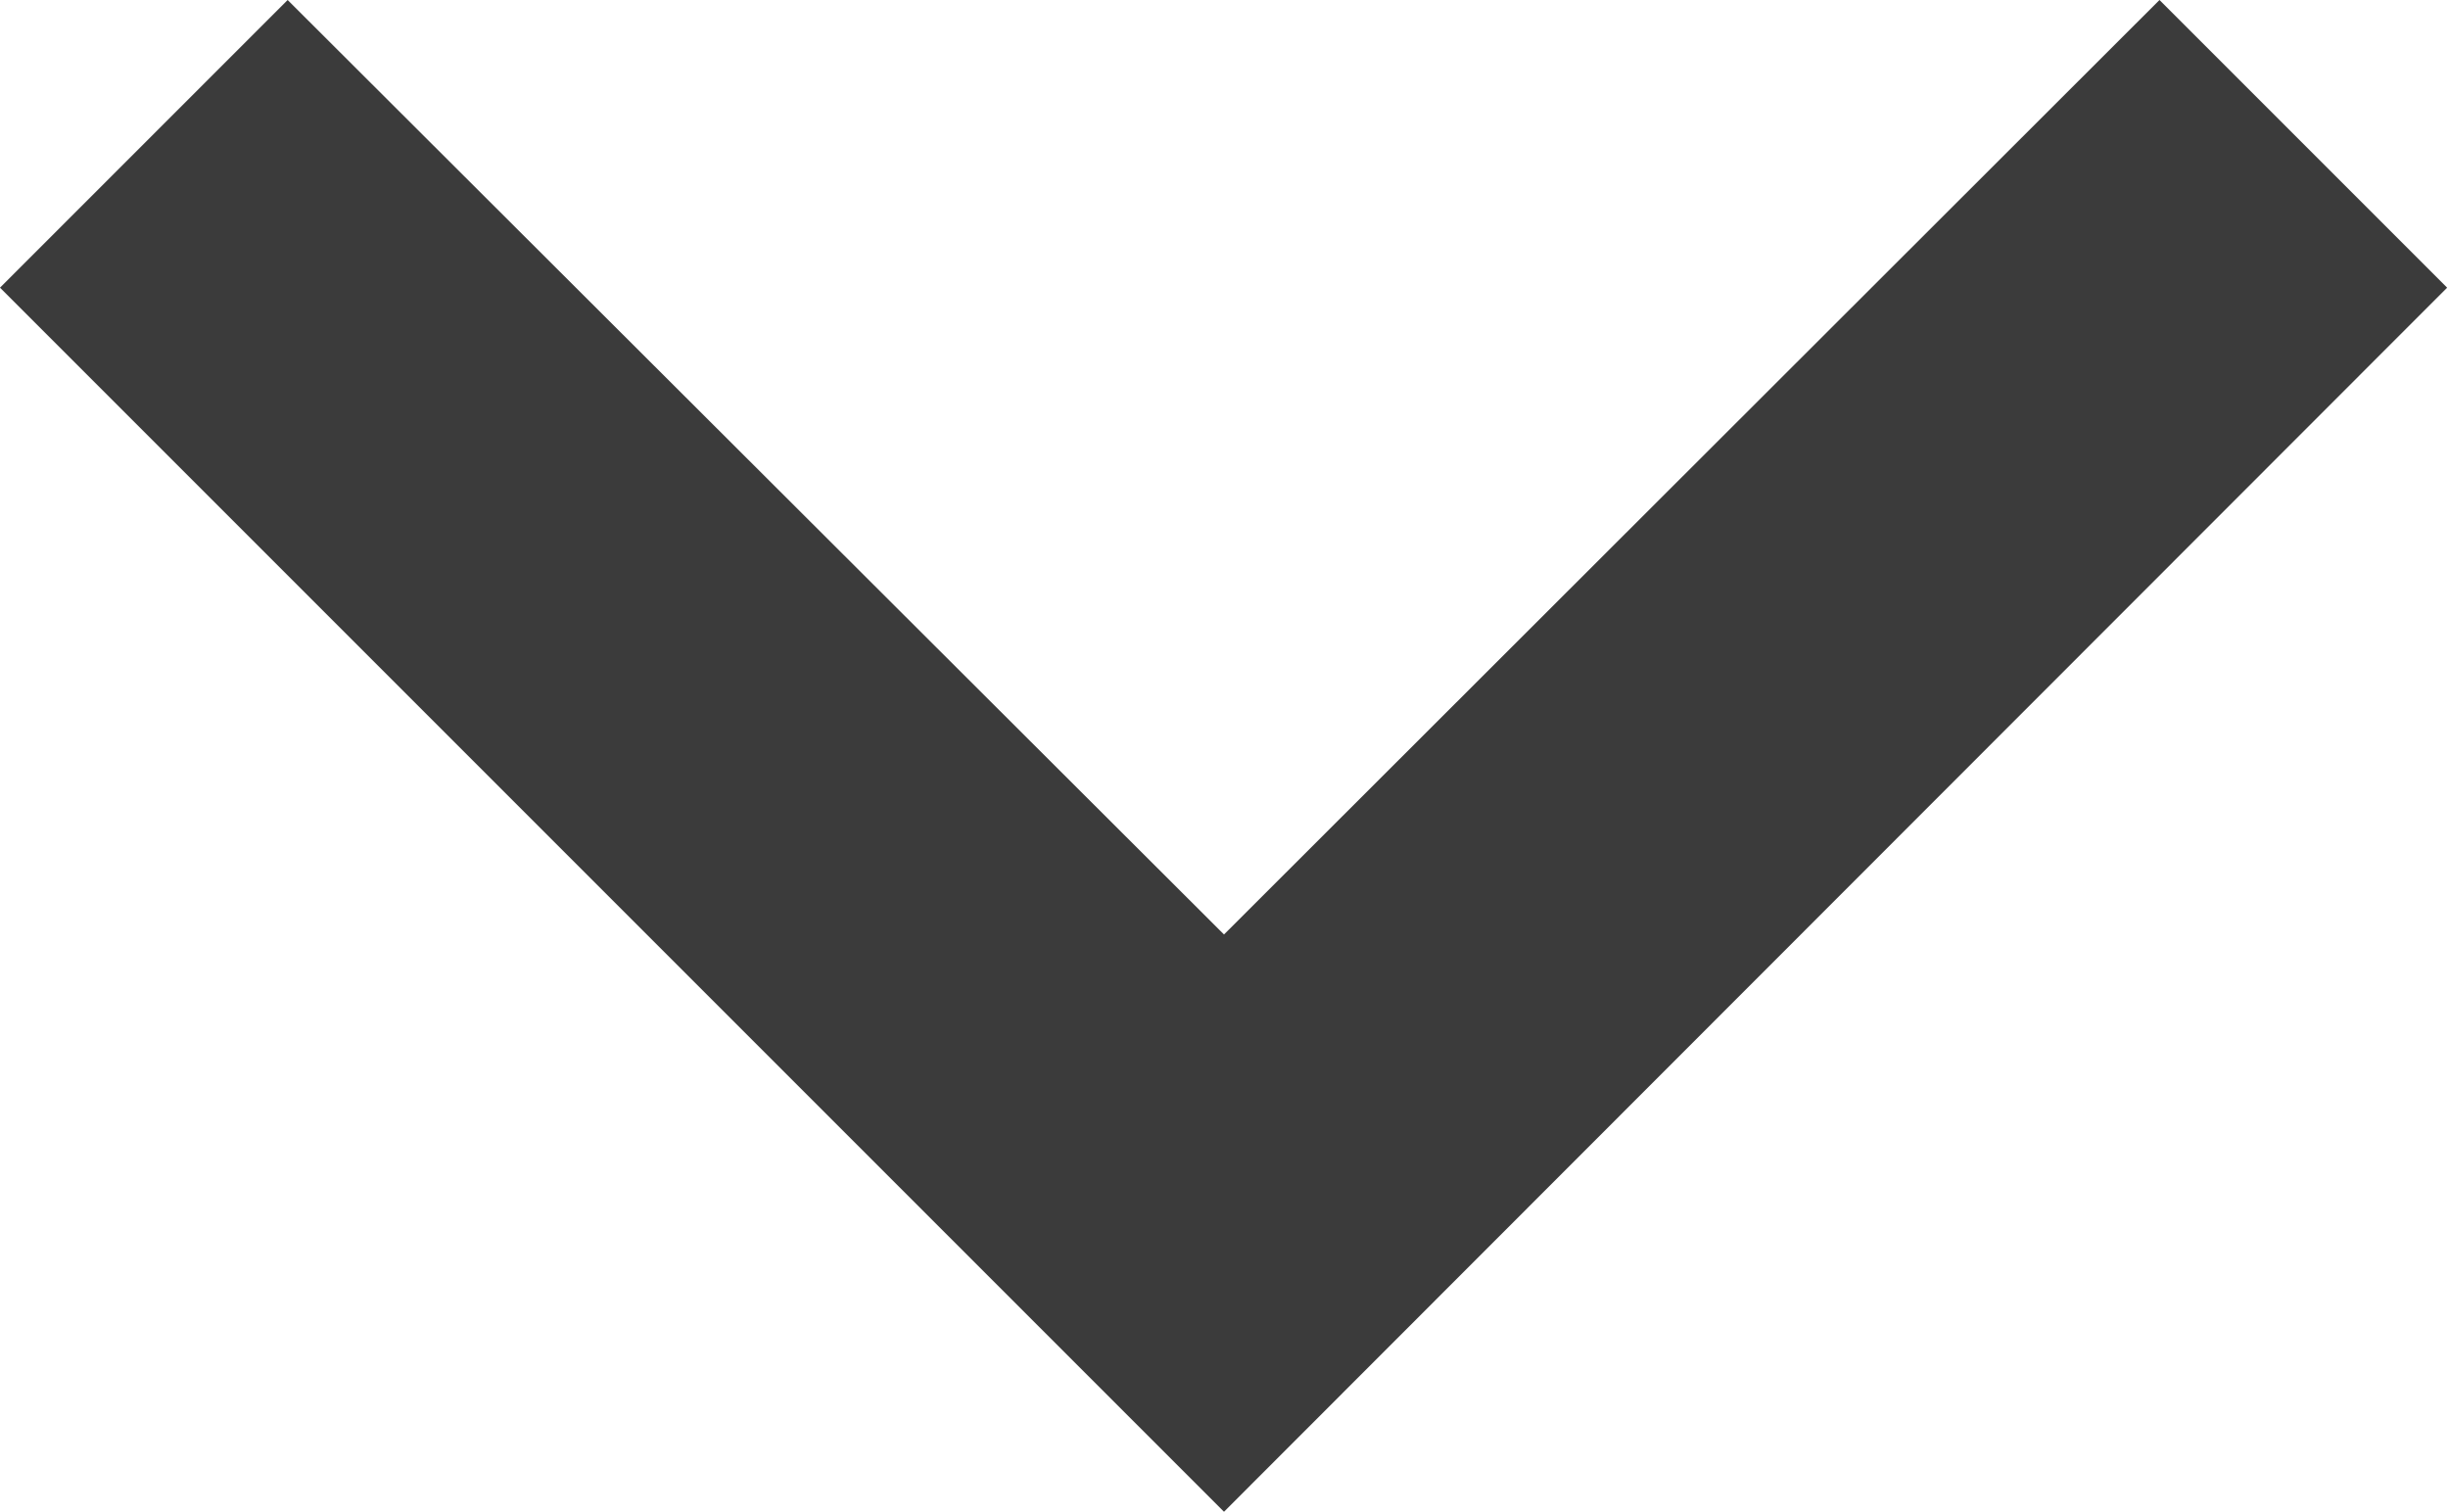 <svg xmlns="http://www.w3.org/2000/svg" width="11.336" height="7" viewBox="0 0 11.336 7">
  <path id="Icon_material-keyboard-arrow-up" data-name="Icon material-keyboard-arrow-up" d="M10.332,12l4.336,4.327L19,12l1.332,1.332L14.668,19,9,13.332Z" transform="translate(-9 -12)" fill="#3b3b3b"/>
</svg>
